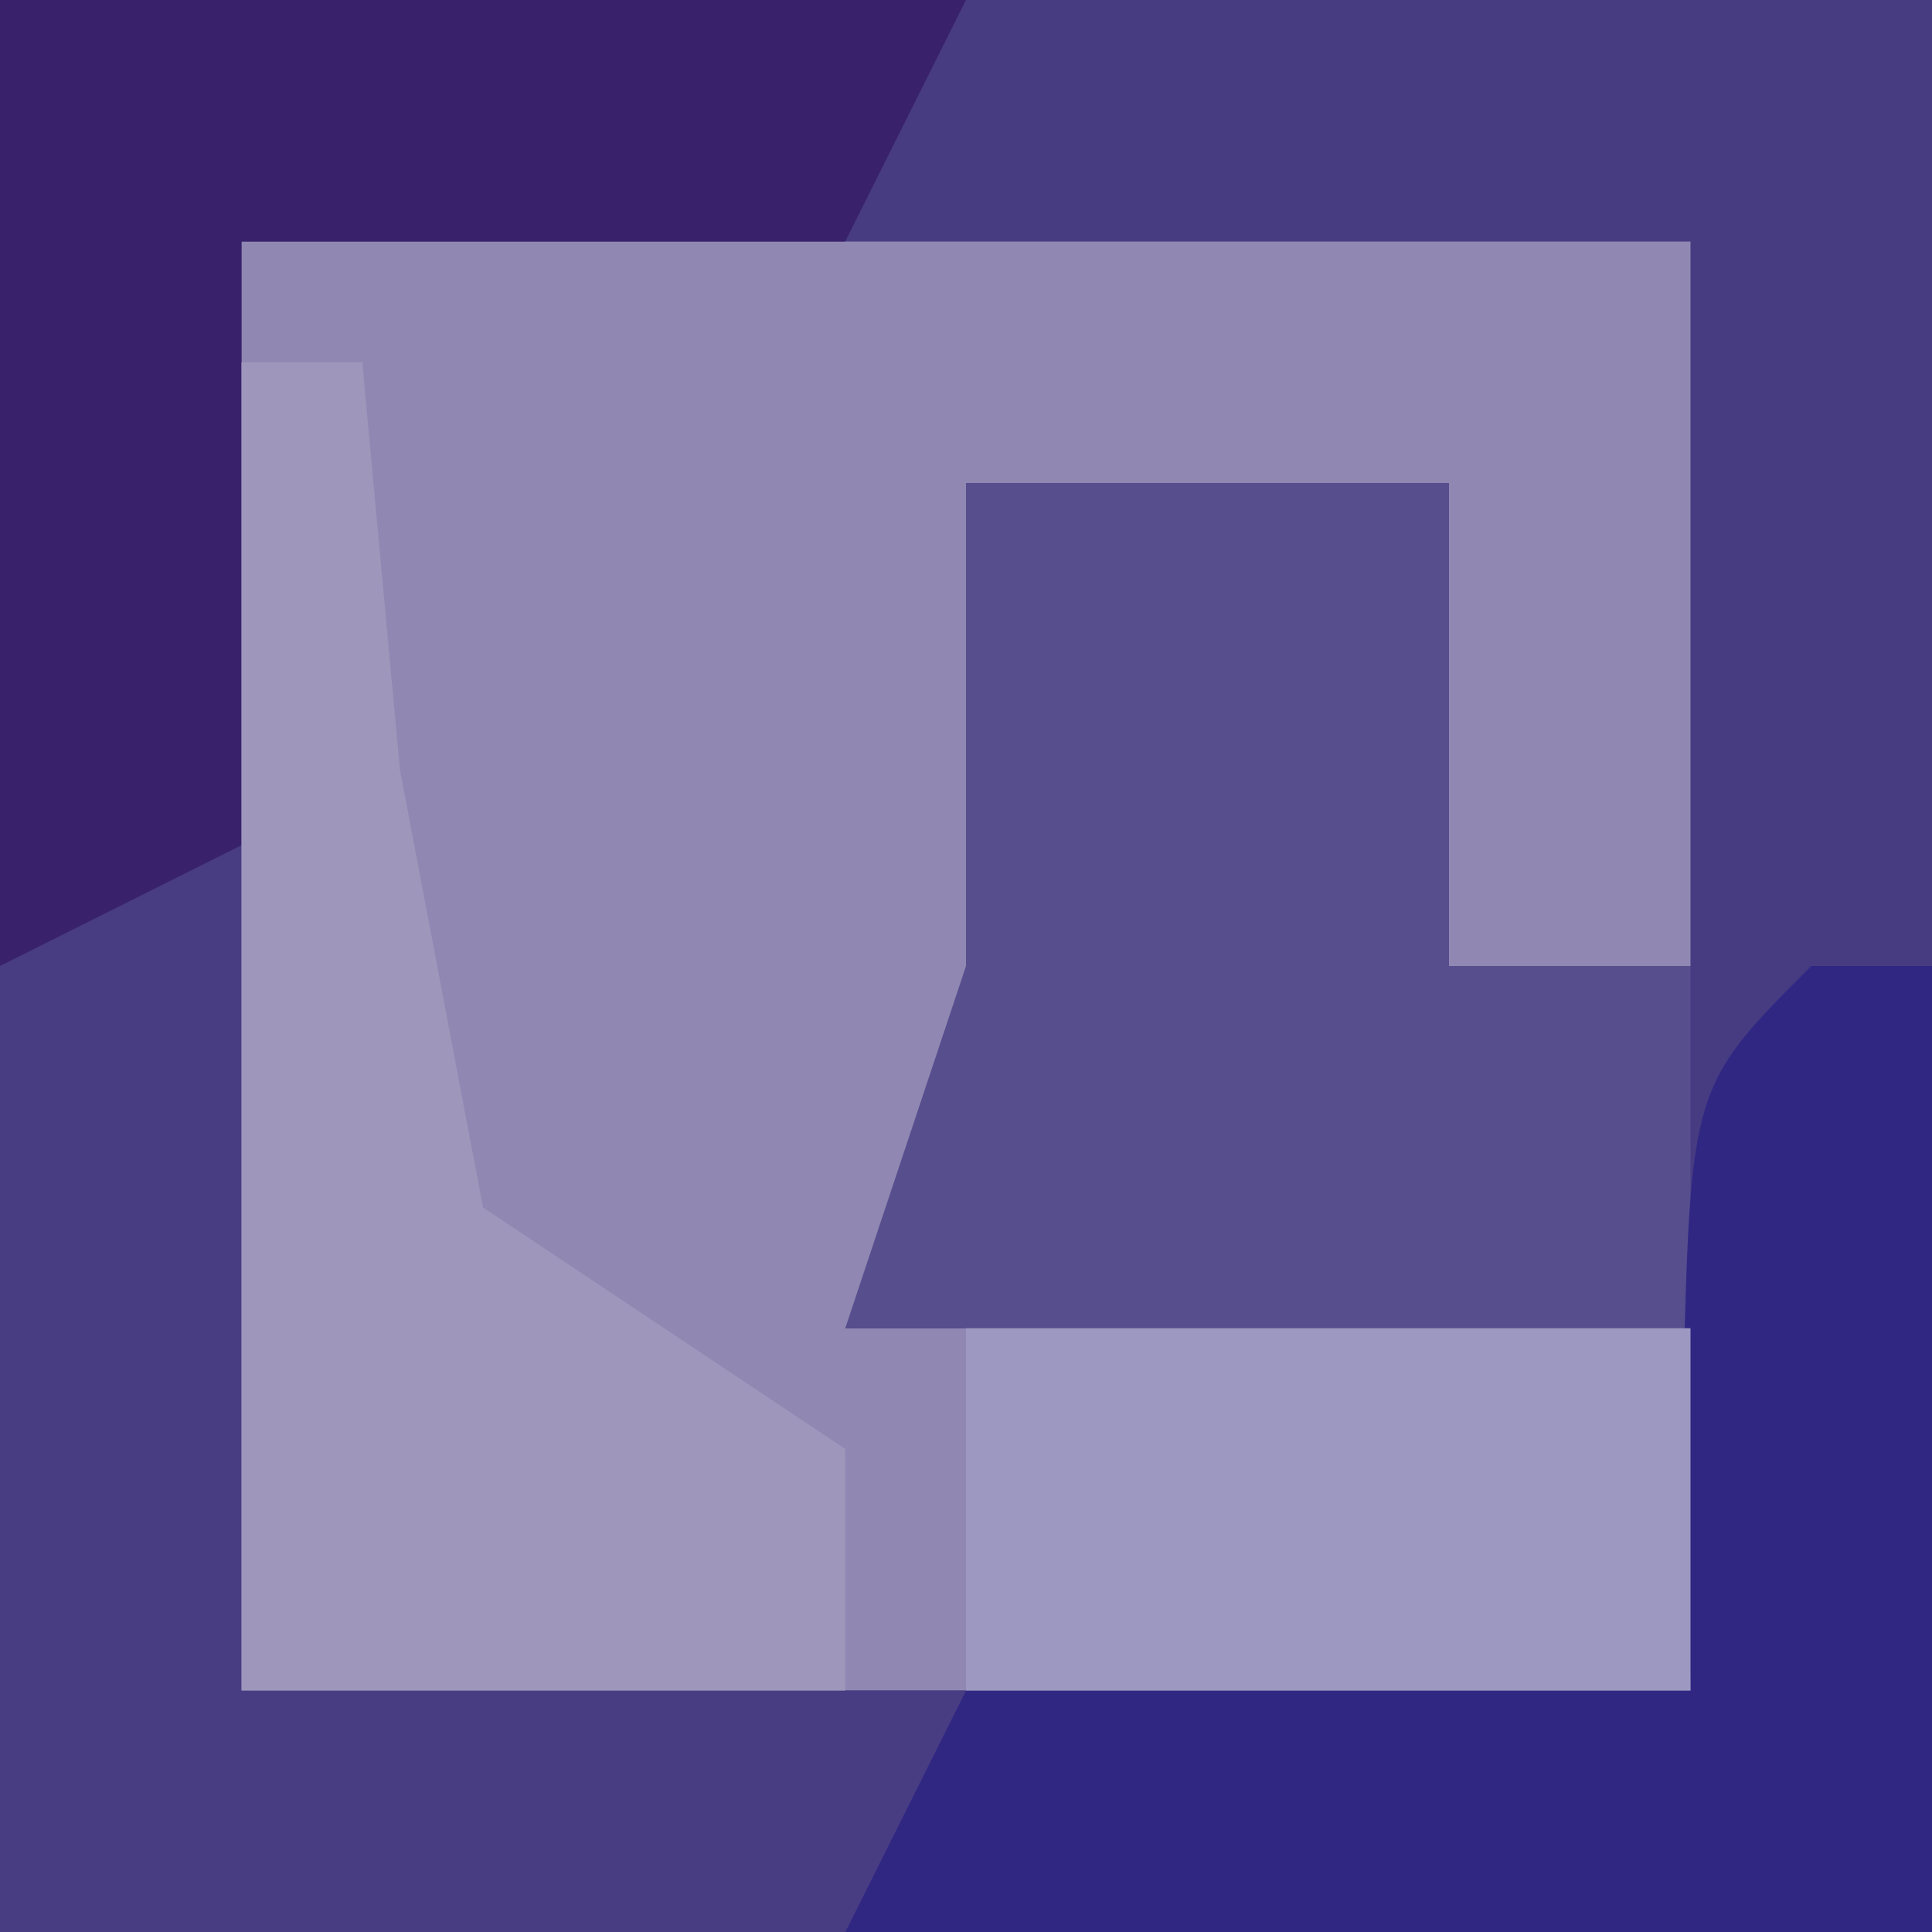 <?xml version="1.0" encoding="UTF-8"?> <svg xmlns="http://www.w3.org/2000/svg" version="1.1" width="16" height="16"><path d="M0 0 C5.28 0 10.56 0 16 0 C16 5.28 16 10.56 16 16 C10.72 16 5.44 16 0 16 C0 10.72 0 5.44 0 0 Z " fill="#473C82" transform="translate(0,0)"></path><path d="M0 0 C3.96 0 7.92 0 12 0 C12 1.98 12 3.96 12 6 C11.34 6 10.68 6 10 6 C10 4.68 10 3.36 10 2 C8.68 2 7.36 2 6 2 C6.776 5.075 6.776 5.075 9 7 C8.01 7 7.02 7 6 7 C5.67 7.66 5.34 8.32 5 9 C7.31 9 9.62 9 12 9 C12 9.99 12 10.98 12 12 C8.04 12 4.08 12 0 12 C0 8.04 0 4.08 0 0 Z " fill="#9088B2" transform="translate(2,2)"></path><path d="M0 0 C1.32 0 2.64 0 4 0 C4 1.32 4 2.64 4 4 C4.66 4 5.32 4 6 4 C6 4.99 6 5.98 6 7 C3.69 7 1.38 7 -1 7 C-0.67 6.01 -0.34 5.02 0 4 C0 3.67 0 3.34 0 3 C0 2.01 0 1.02 0 0 Z " fill="#574E8E" transform="translate(8,4)"></path><path d="M0 0 C0.33 0 0.66 0 1 0 C1 2.64 1 5.28 1 8 C-1.97 8 -4.94 8 -8 8 C-7.67 7.34 -7.34 6.68 -7 6 C-5.02 6 -3.04 6 -1 6 C-1.021 5.196 -1.041 4.391 -1.062 3.562 C-1 1 -1 1 0 0 Z " fill="#302783" transform="translate(15,8)"></path><path d="M0 0 C0.33 0 0.66 0 1 0 C1 2.31 1 4.62 1 7 C2.98 7 4.96 7 7 7 C6.67 7.66 6.34 8.32 6 9 C3.69 9 1.38 9 -1 9 C-1.098 2.848 -1.098 2.848 -1 1 C-0.67 0.67 -0.34 0.34 0 0 Z " fill="#483C82" transform="translate(1,7)"></path><path d="M0 0 C2.64 0 5.28 0 8 0 C7.67 0.66 7.34 1.32 7 2 C5.35 2 3.7 2 2 2 C2 3.65 2 5.3 2 7 C1.01 7.495 1.01 7.495 0 8 C0 5.36 0 2.72 0 0 Z " fill="#3A216C" transform="translate(0,0)"></path><path d="M0 0 C0.33 0 0.66 0 1 0 C1.103 1.114 1.206 2.228 1.312 3.375 C1.539 4.571 1.766 5.768 2 7 C2.99 7.66 3.98 8.32 5 9 C5 9.66 5 10.32 5 11 C3.35 11 1.7 11 0 11 C0 7.37 0 3.74 0 0 Z " fill="#9E97BB" transform="translate(2,3)"></path><path d="M0 0 C1.98 0 3.96 0 6 0 C6 0.99 6 1.98 6 3 C4.02 3 2.04 3 0 3 C0 2.01 0 1.02 0 0 Z " fill="#9D98C1" transform="translate(8,11)"></path></svg> 
